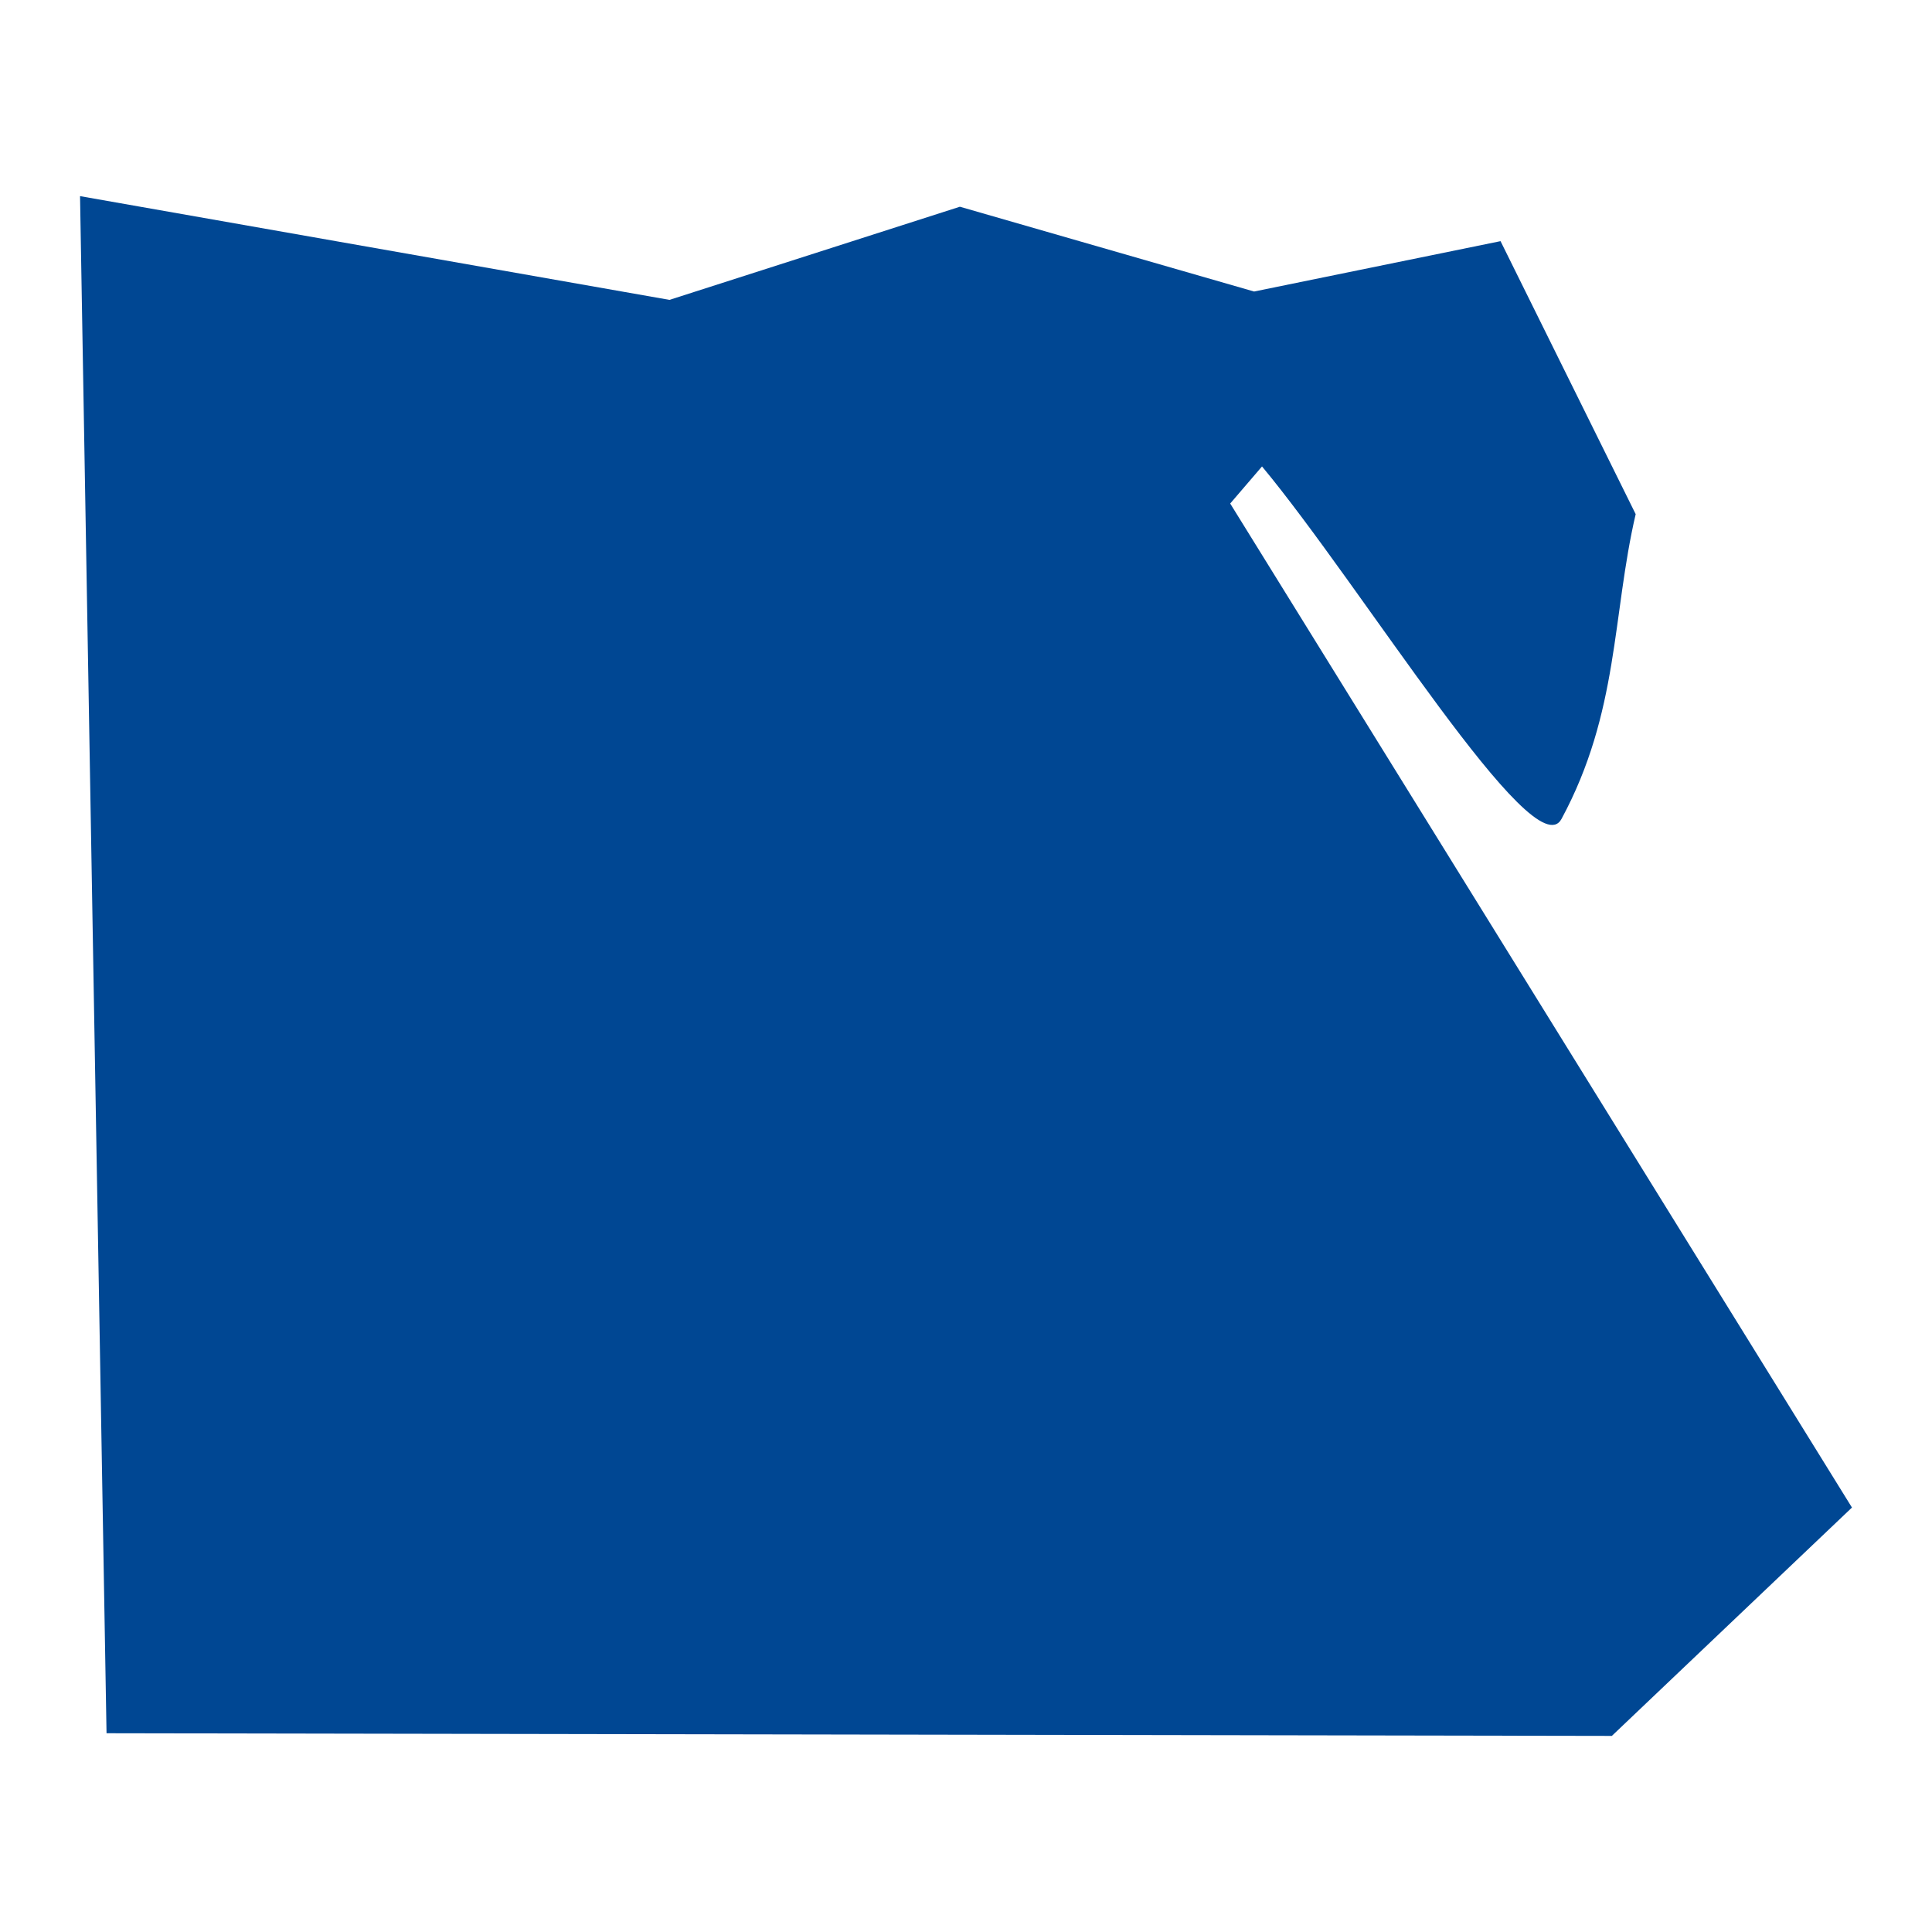 <svg width="56" height="56" viewBox="0 0 56 56" fill="none" xmlns="http://www.w3.org/2000/svg">
<path d="M2.32 5.685L3.088 50.239L46.72 50.316L53.68 43.697L35.658 14.595L36.58 13.52C39.474 16.997 44.466 25.208 45.261 23.737C46.928 20.649 46.727 17.837 47.411 14.903L43.494 6.99L36.35 8.45L27.823 5.992L19.405 8.692L2.32 5.685Z" fill="#004793"/>
</svg>
